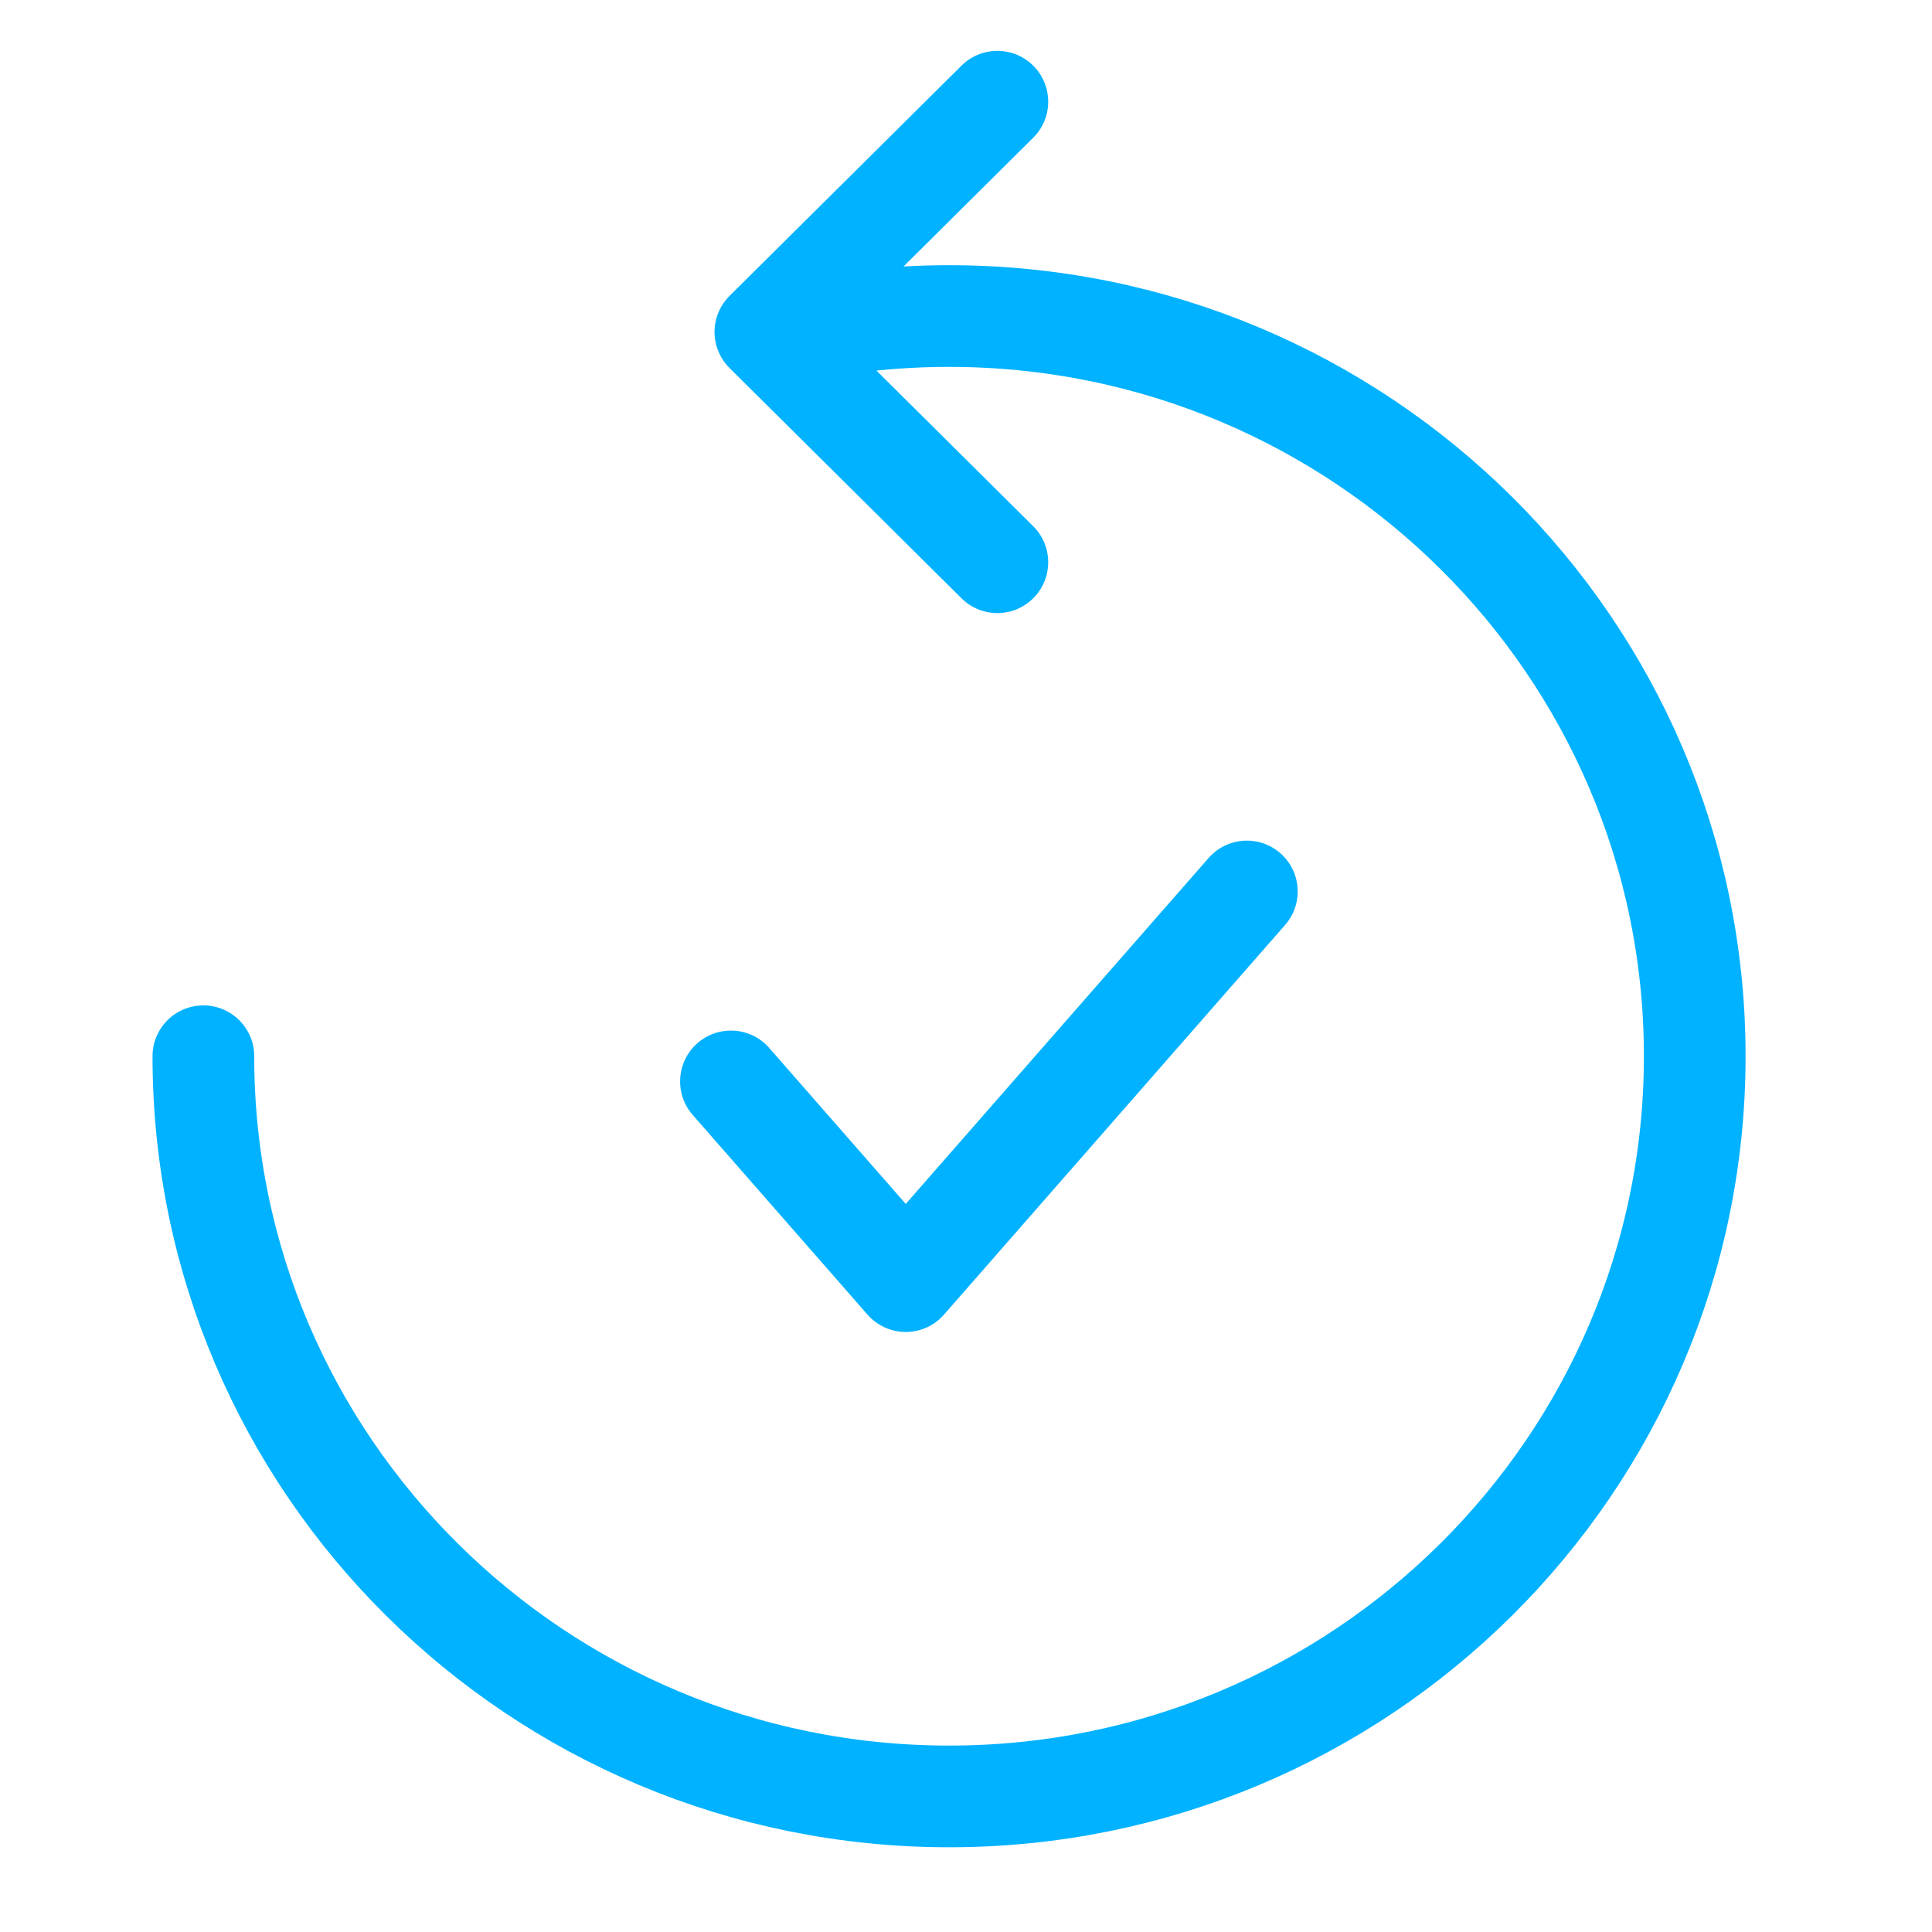 <?xml version="1.0" encoding="UTF-8" standalone="no"?><!DOCTYPE svg PUBLIC "-//W3C//DTD SVG 1.1//EN" "http://www.w3.org/Graphics/SVG/1.1/DTD/svg11.dtd"><svg width="100%" height="100%" viewBox="0 0 57 57" version="1.1" xmlns="http://www.w3.org/2000/svg" xmlns:xlink="http://www.w3.org/1999/xlink" xml:space="preserve" xmlns:serif="http://www.serif.com/" style="fill-rule:evenodd;clip-rule:evenodd;stroke-linecap:round;stroke-linejoin:round;stroke-miterlimit:1.5;"><rect id="_5" serif:id="5" x="0" y="0" width="57" height="57" style="fill:none;"/><g><g><path d="M22.916,9.912c1.632,-0.384 3.334,-0.588 5.084,-0.588c12.142,0 22,9.786 22,21.838c0,12.053 -9.858,21.838 -22,21.838c-12.142,0 -22,-9.785 -22,-21.838" style="fill:none;stroke:#00b2ff;stroke-width:3px;"/><path d="M29.425,16.588l-6.844,-6.794l6.844,-6.794" style="fill:none;stroke:#00b2ff;stroke-width:3px;"/></g><path d="M21.565,31.905l5.157,5.892l10.064,-11.496" style="fill:none;stroke:#00b2ff;stroke-width:3px;"/></g></svg>